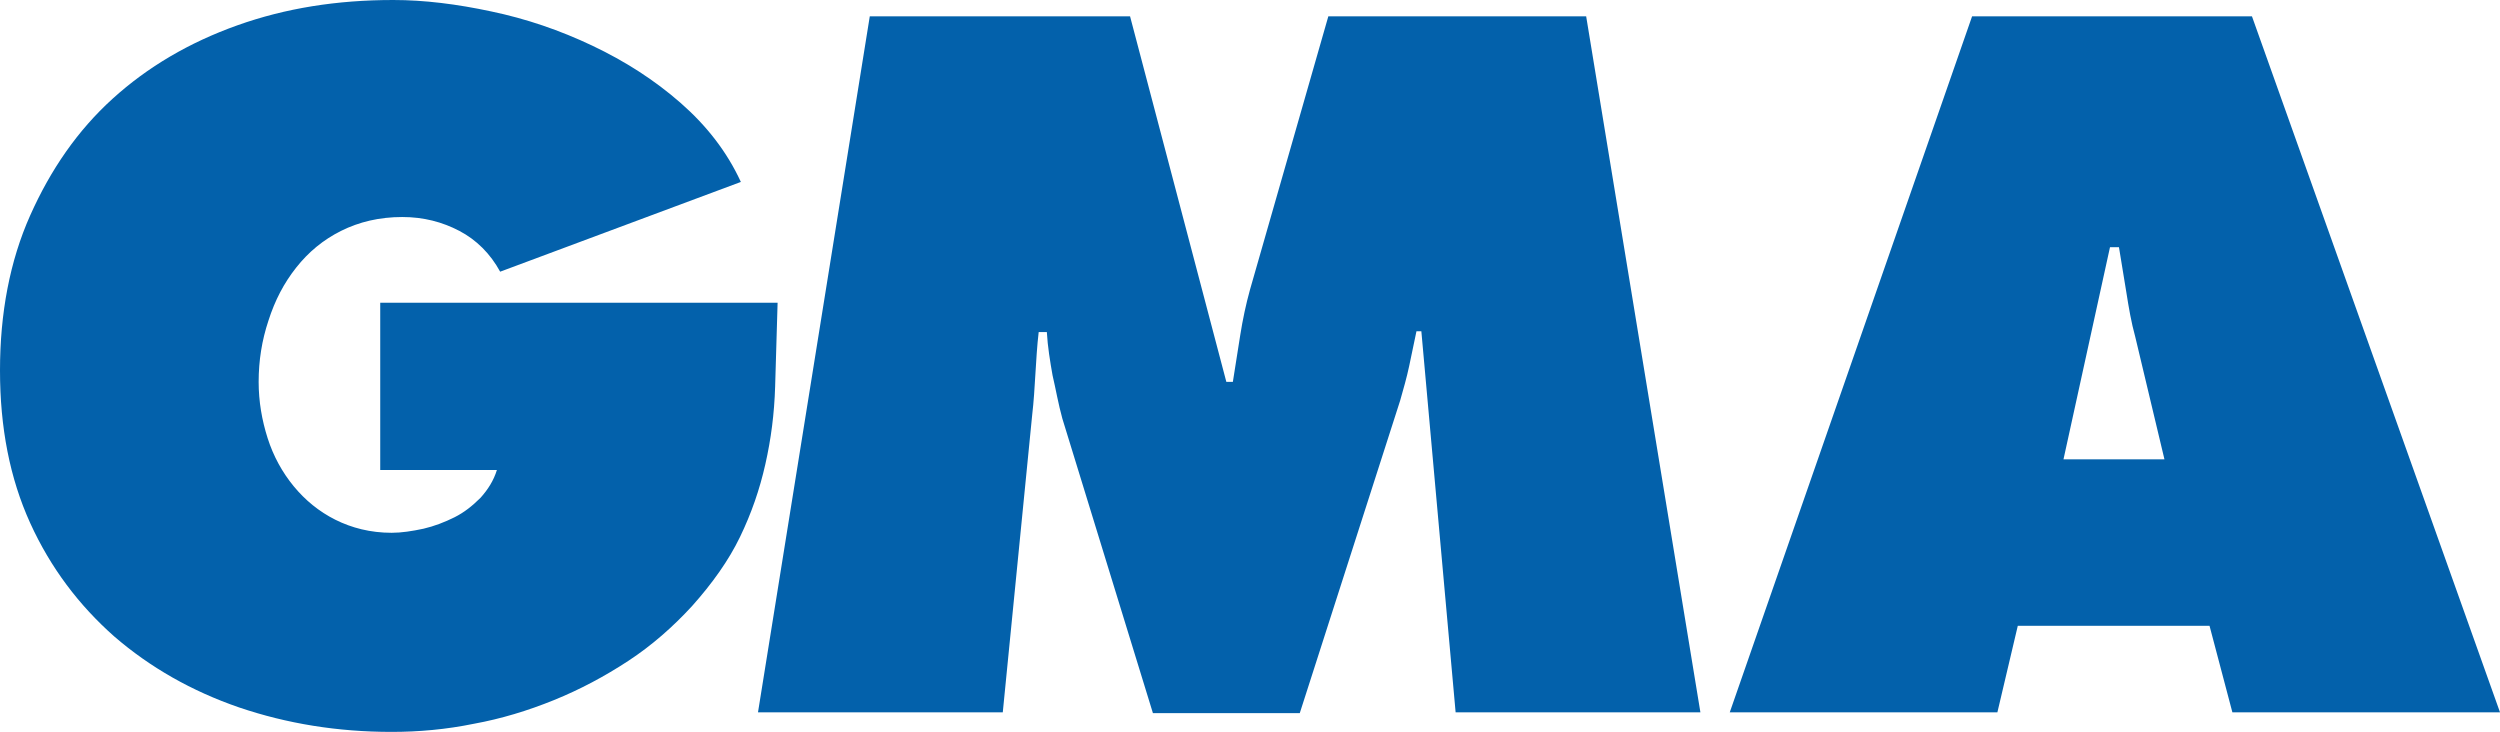 <?xml version="1.0" encoding="UTF-8"?>
<svg id="Layer_2" data-name="Layer 2" xmlns="http://www.w3.org/2000/svg" viewBox="0 0 4194.36 1227.92">
  <defs>
    <style>
      .cls-1 {
        fill: #0361ab;
      }
    </style>
  </defs>
  <g id="Layer_1-2" data-name="Layer 1">
    <g>
      <path class="cls-1" d="m1304.58,509.24c-1.37,47.91-2.74,94.46-4.11,139.63-1.37,45.17-6.84,87.61-16.43,130.05-9.58,42.44-23.27,82.14-42.44,121.83-19.16,39.7-46.54,78.03-80.77,116.36-31.49,34.22-67.08,65.71-106.78,91.72-39.7,26.01-80.77,47.91-124.57,65.71-43.81,17.8-88.98,31.49-134.15,39.7-46.54,9.58-93.09,13.69-138.26,13.69-90.35,0-175.22-13.69-255.99-41.07-79.4-27.38-149.21-67.08-209.44-119.1-58.86-52.02-106.78-114.99-141-190.28C16.43,802.19,0,717.31,0,621.49s16.43-183.43,50.65-260.09c34.22-76.66,79.4-142.37,138.26-195.76,58.86-53.39,128.68-94.46,209.44-123.2C479.12,13.69,565.36,0,659.82,0c52.02,0,106.78,6.84,164.27,19.16,58.86,12.32,114.99,31.49,169.75,57.49,54.76,26.01,104.04,57.49,147.84,95.82,43.81,38.33,78.03,82.14,101.3,132.78l-403.83,150.58c-16.43-30.12-39.7-53.39-68.45-68.45-28.75-15.06-60.23-23.27-95.82-23.27-38.33,0-72.55,8.21-102.67,23.27-30.12,15.06-54.76,35.59-75.29,61.6-20.53,26.01-35.59,54.76-46.54,88.98-10.95,32.85-16.43,67.08-16.43,102.67,0,32.85,5.48,64.34,15.06,94.46,9.58,30.12,24.64,57.49,43.81,80.77,19.16,23.27,42.44,42.44,69.81,56.13,27.38,13.69,58.86,21.9,94.46,21.9,16.43,0,34.22-2.74,53.39-6.84,17.8-4.11,35.59-10.95,52.02-19.16,16.43-8.21,30.12-19.16,43.81-32.85,12.32-13.69,21.9-28.75,27.38-46.54h-195.76v-280.63h666.66v1.37Z"/>
      <path class="cls-1" d="m1459.27,27.38h436.68l161.53,613.27h10.95c4.11-26.01,8.21-52.02,12.32-78.03,4.11-26.01,9.58-52.02,16.43-76.66l131.42-458.59h432.58l191.65,1167.69h-410.68l-57.49-639.28h-8.21c-4.11,19.16-8.21,39.7-12.32,58.86-4.11,19.16-9.58,38.33-15.06,57.49l-168.38,524.3h-246.4l-151.95-494.18c-6.84-24.64-10.95-49.28-16.43-72.55-4.11-23.27-8.21-47.91-9.58-72.55h-13.69c-2.74,23.27-4.11,47.91-5.48,69.81-1.37,23.27-2.74,46.54-5.48,69.81l-49.28,498.29h-410.68L1459.27,27.38Z"/>
      <path class="cls-1" d="m3351.11,1195.06h-449L3308.67,27.38h469.54l416.15,1167.69h-449l-38.33-145.11h-321.7l-34.22,145.11Zm280.63-423l-49.28-206.71c-6.84-24.64-10.95-49.28-15.06-75.29-4.11-24.64-8.21-50.65-12.32-75.29h-15.06l-78.03,355.92h169.75v1.37Z"/>
    </g>
  </g>
</svg>